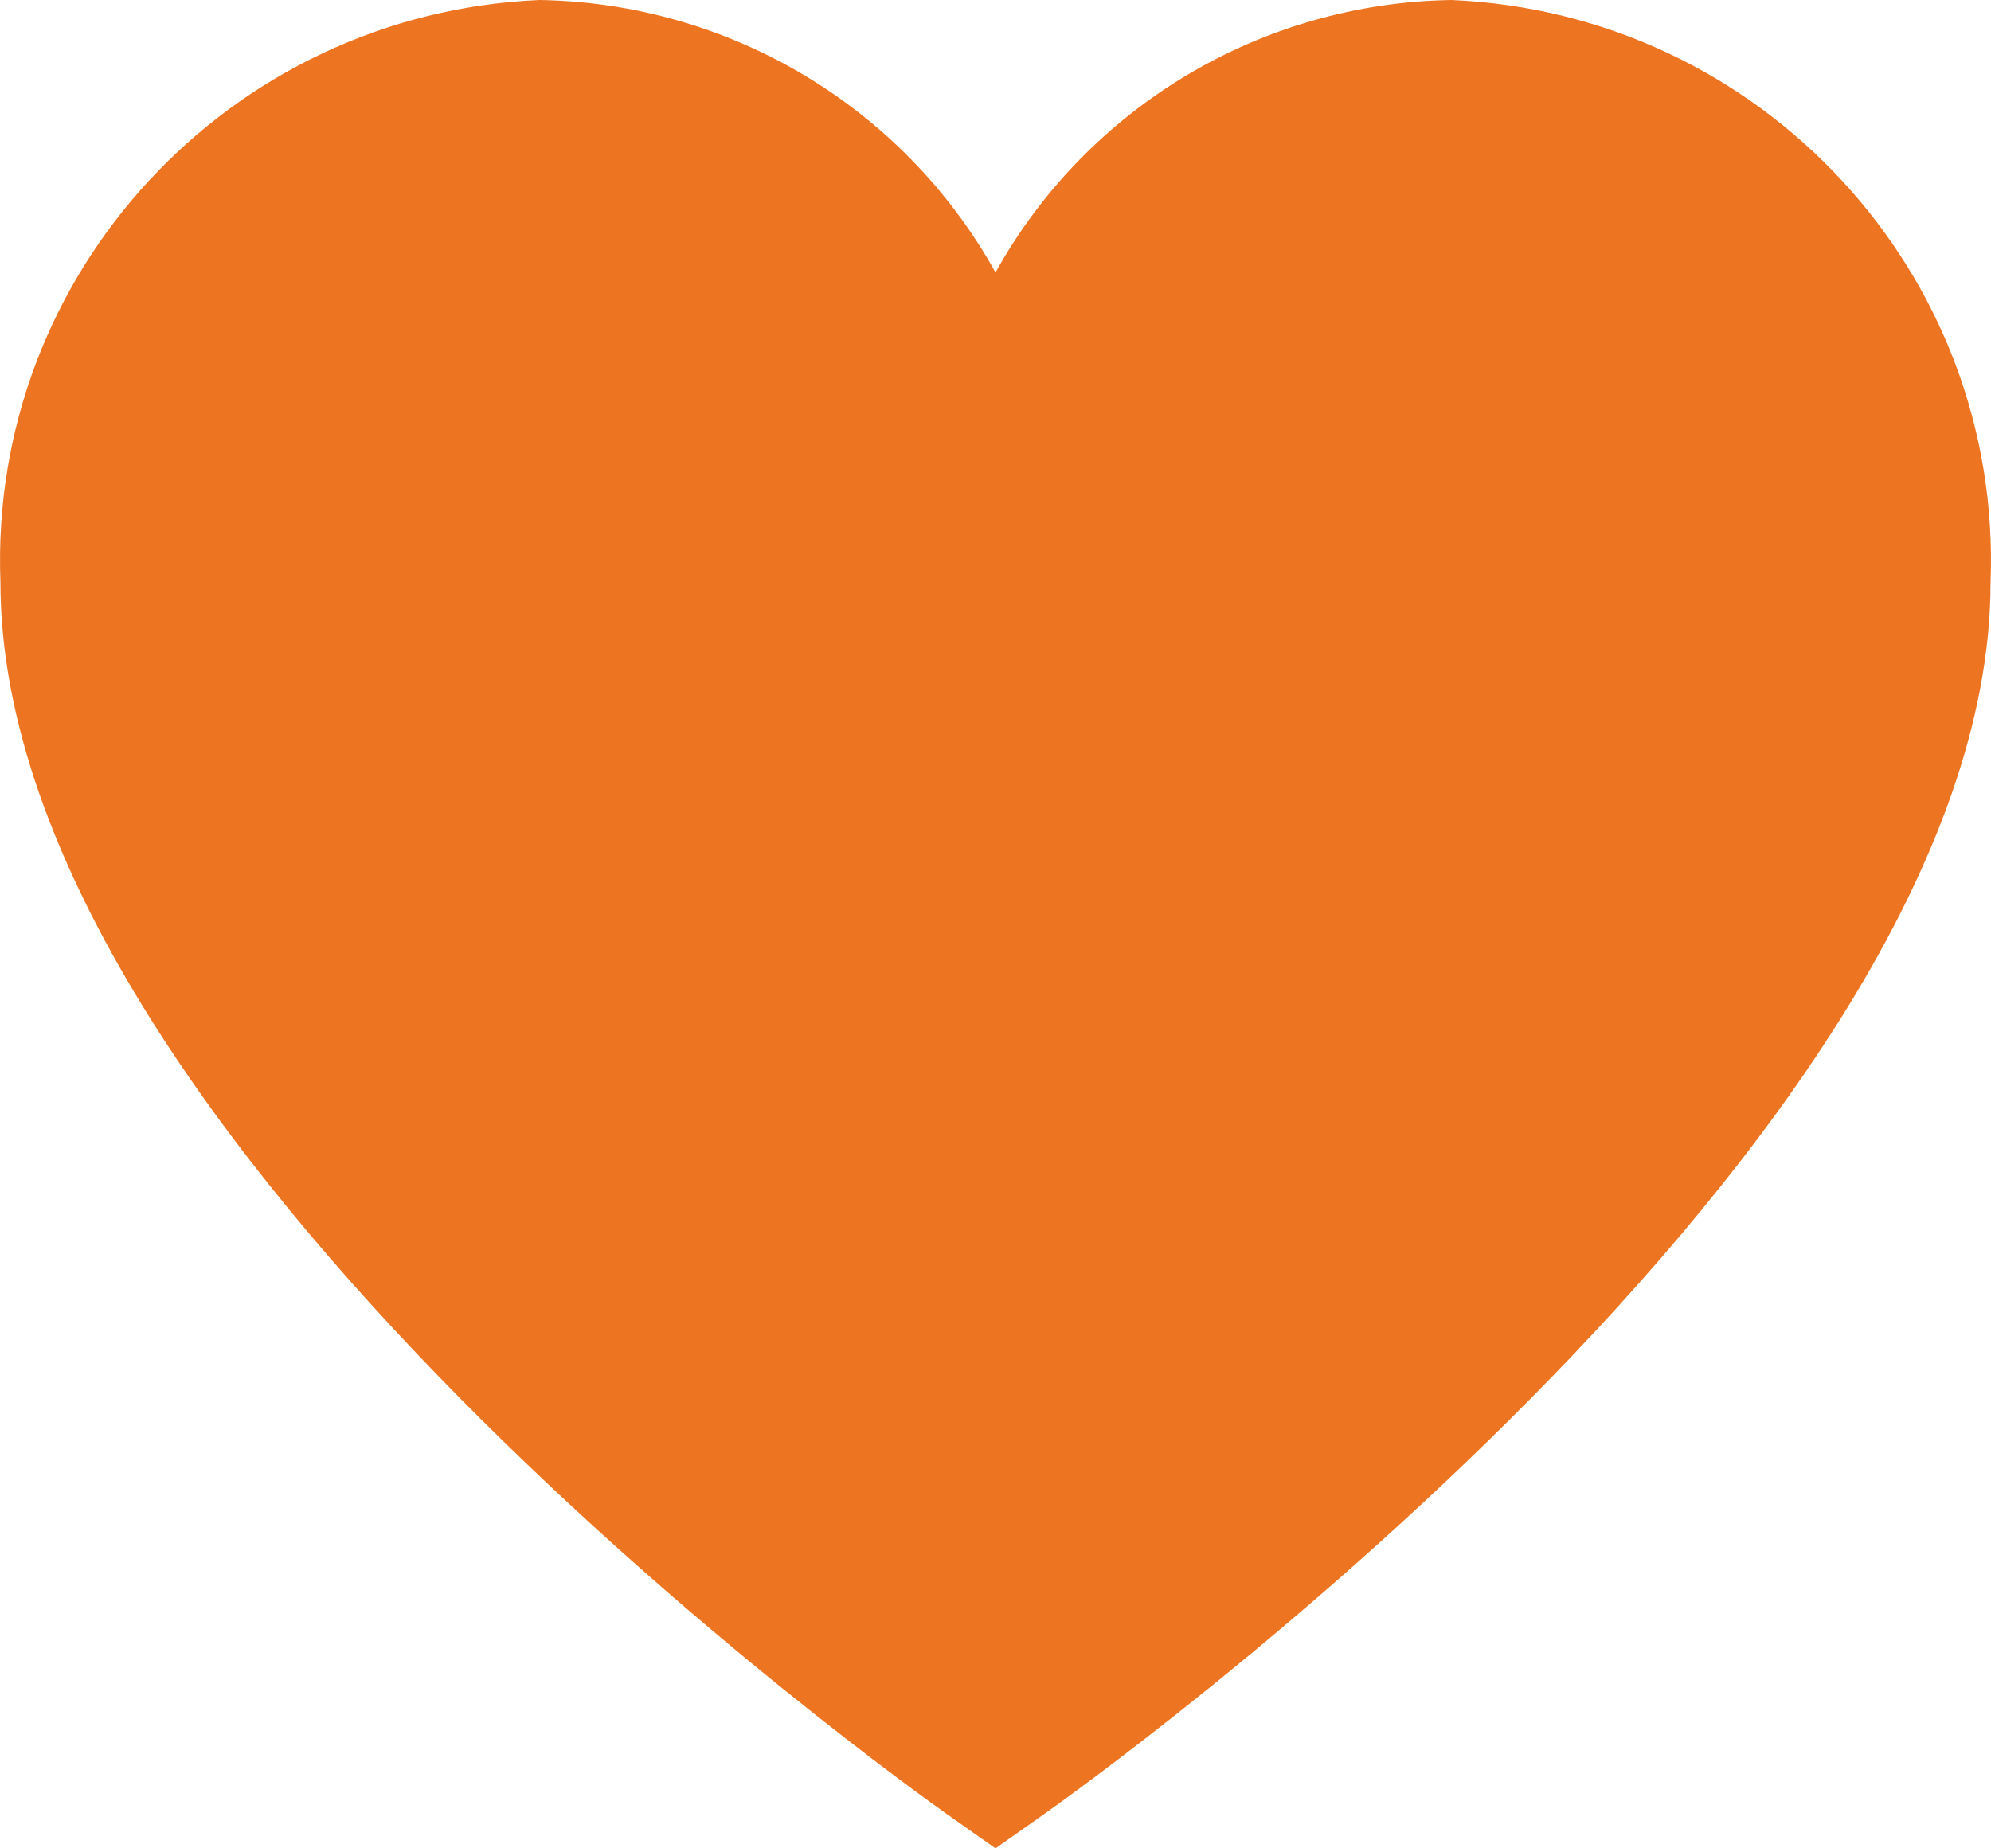 <svg width="28" height="26" viewBox="0 0 28 26" fill="none" xmlns="http://www.w3.org/2000/svg">
<path d="M20.414 0C17.741 0.041 15.294 1.503 14 3.832C12.706 1.503 10.259 0.041 7.586 0C3.228 0.189 -0.159 3.846 0.006 8.186C0.006 16.053 12.783 25.14 13.326 25.525L14 26L14.674 25.525C15.217 25.142 27.994 16.053 27.994 8.186C28.159 3.846 24.772 0.189 20.414 0Z" fill="#ED7522"/>
</svg>
